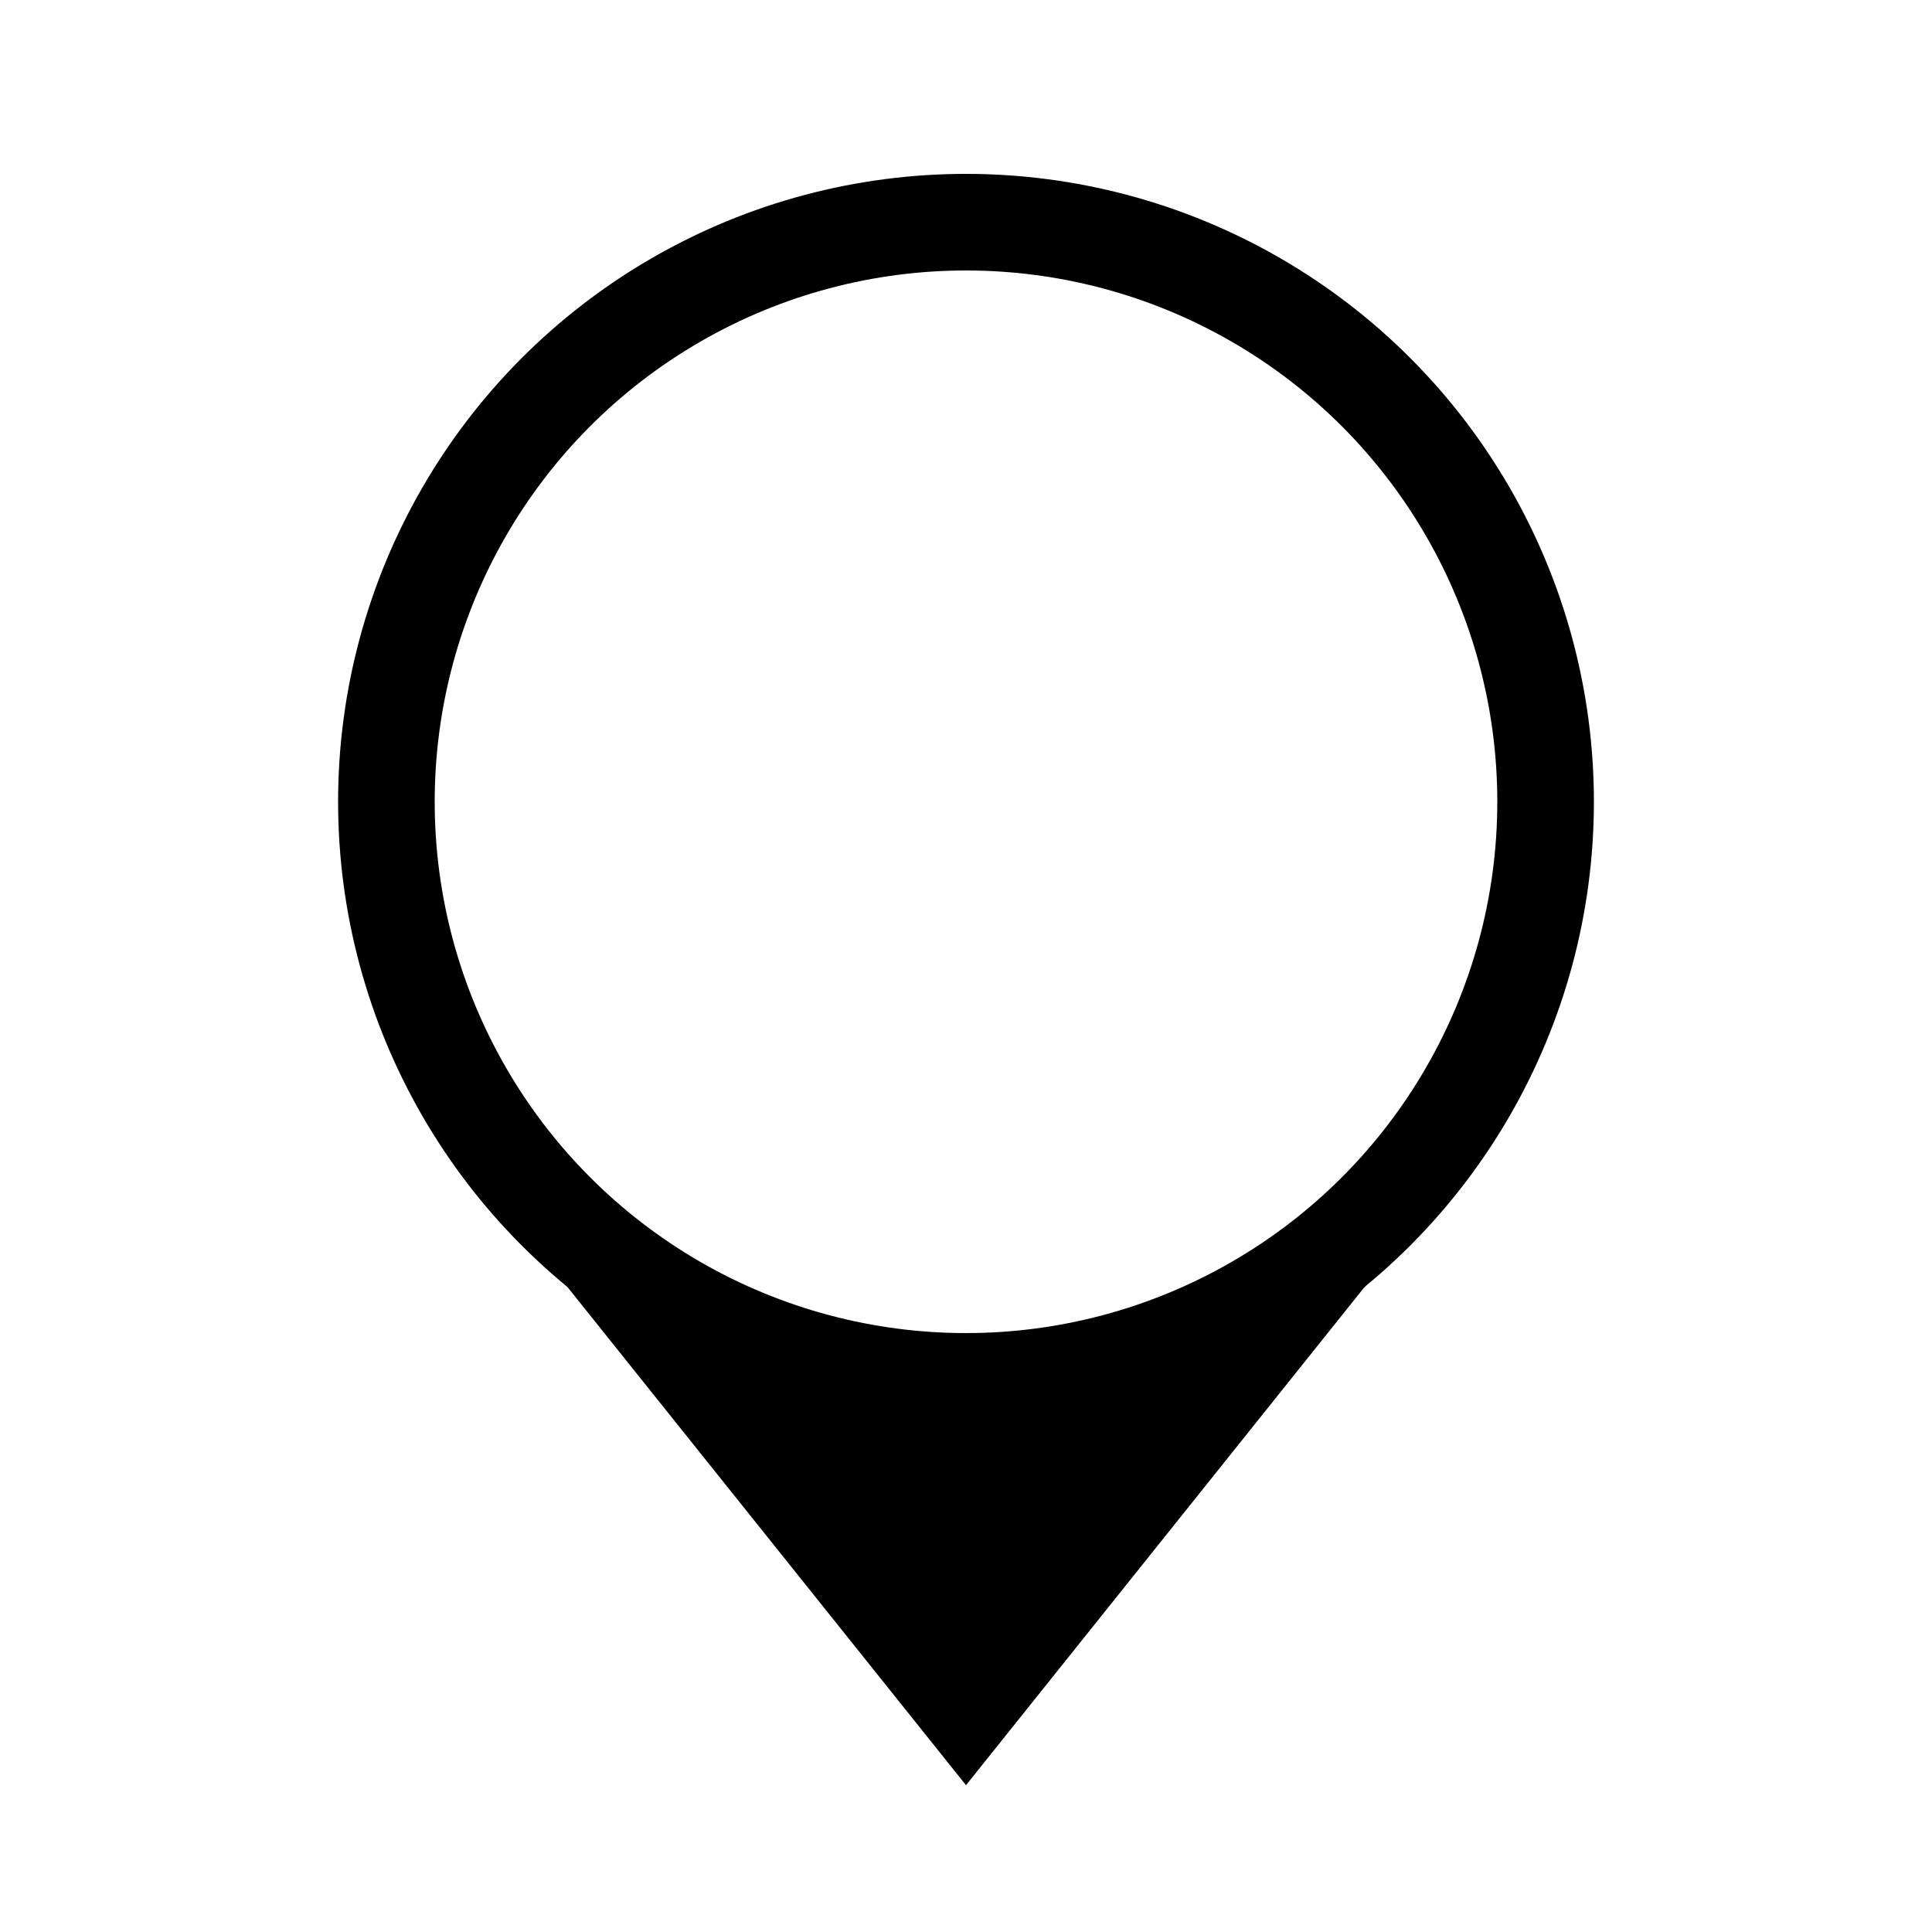 <?xml version="1.0" encoding="UTF-8" standalone="no"?>
<svg id="A-03" width="2000" height="2000" xmlns="http://www.w3.org/2000/svg" xmlns:svg="http://www.w3.org/2000/svg">
    <g id="G07-Q00001-A03">
        
        <g id="G07-Q00001-A03-E01">
            <title>Element 1</title>
            <circle cx="50%" cy="41.5%" r="30%" stroke="#000" stroke-width="5%" fill="none" />
            <path d="M1400 1300 A800 900 0,0,1, 600 1300 L1000 1800 z" stroke="#000" stroke-width="3%" fill="#000" />
        </g>
        
    </g>
</svg>
